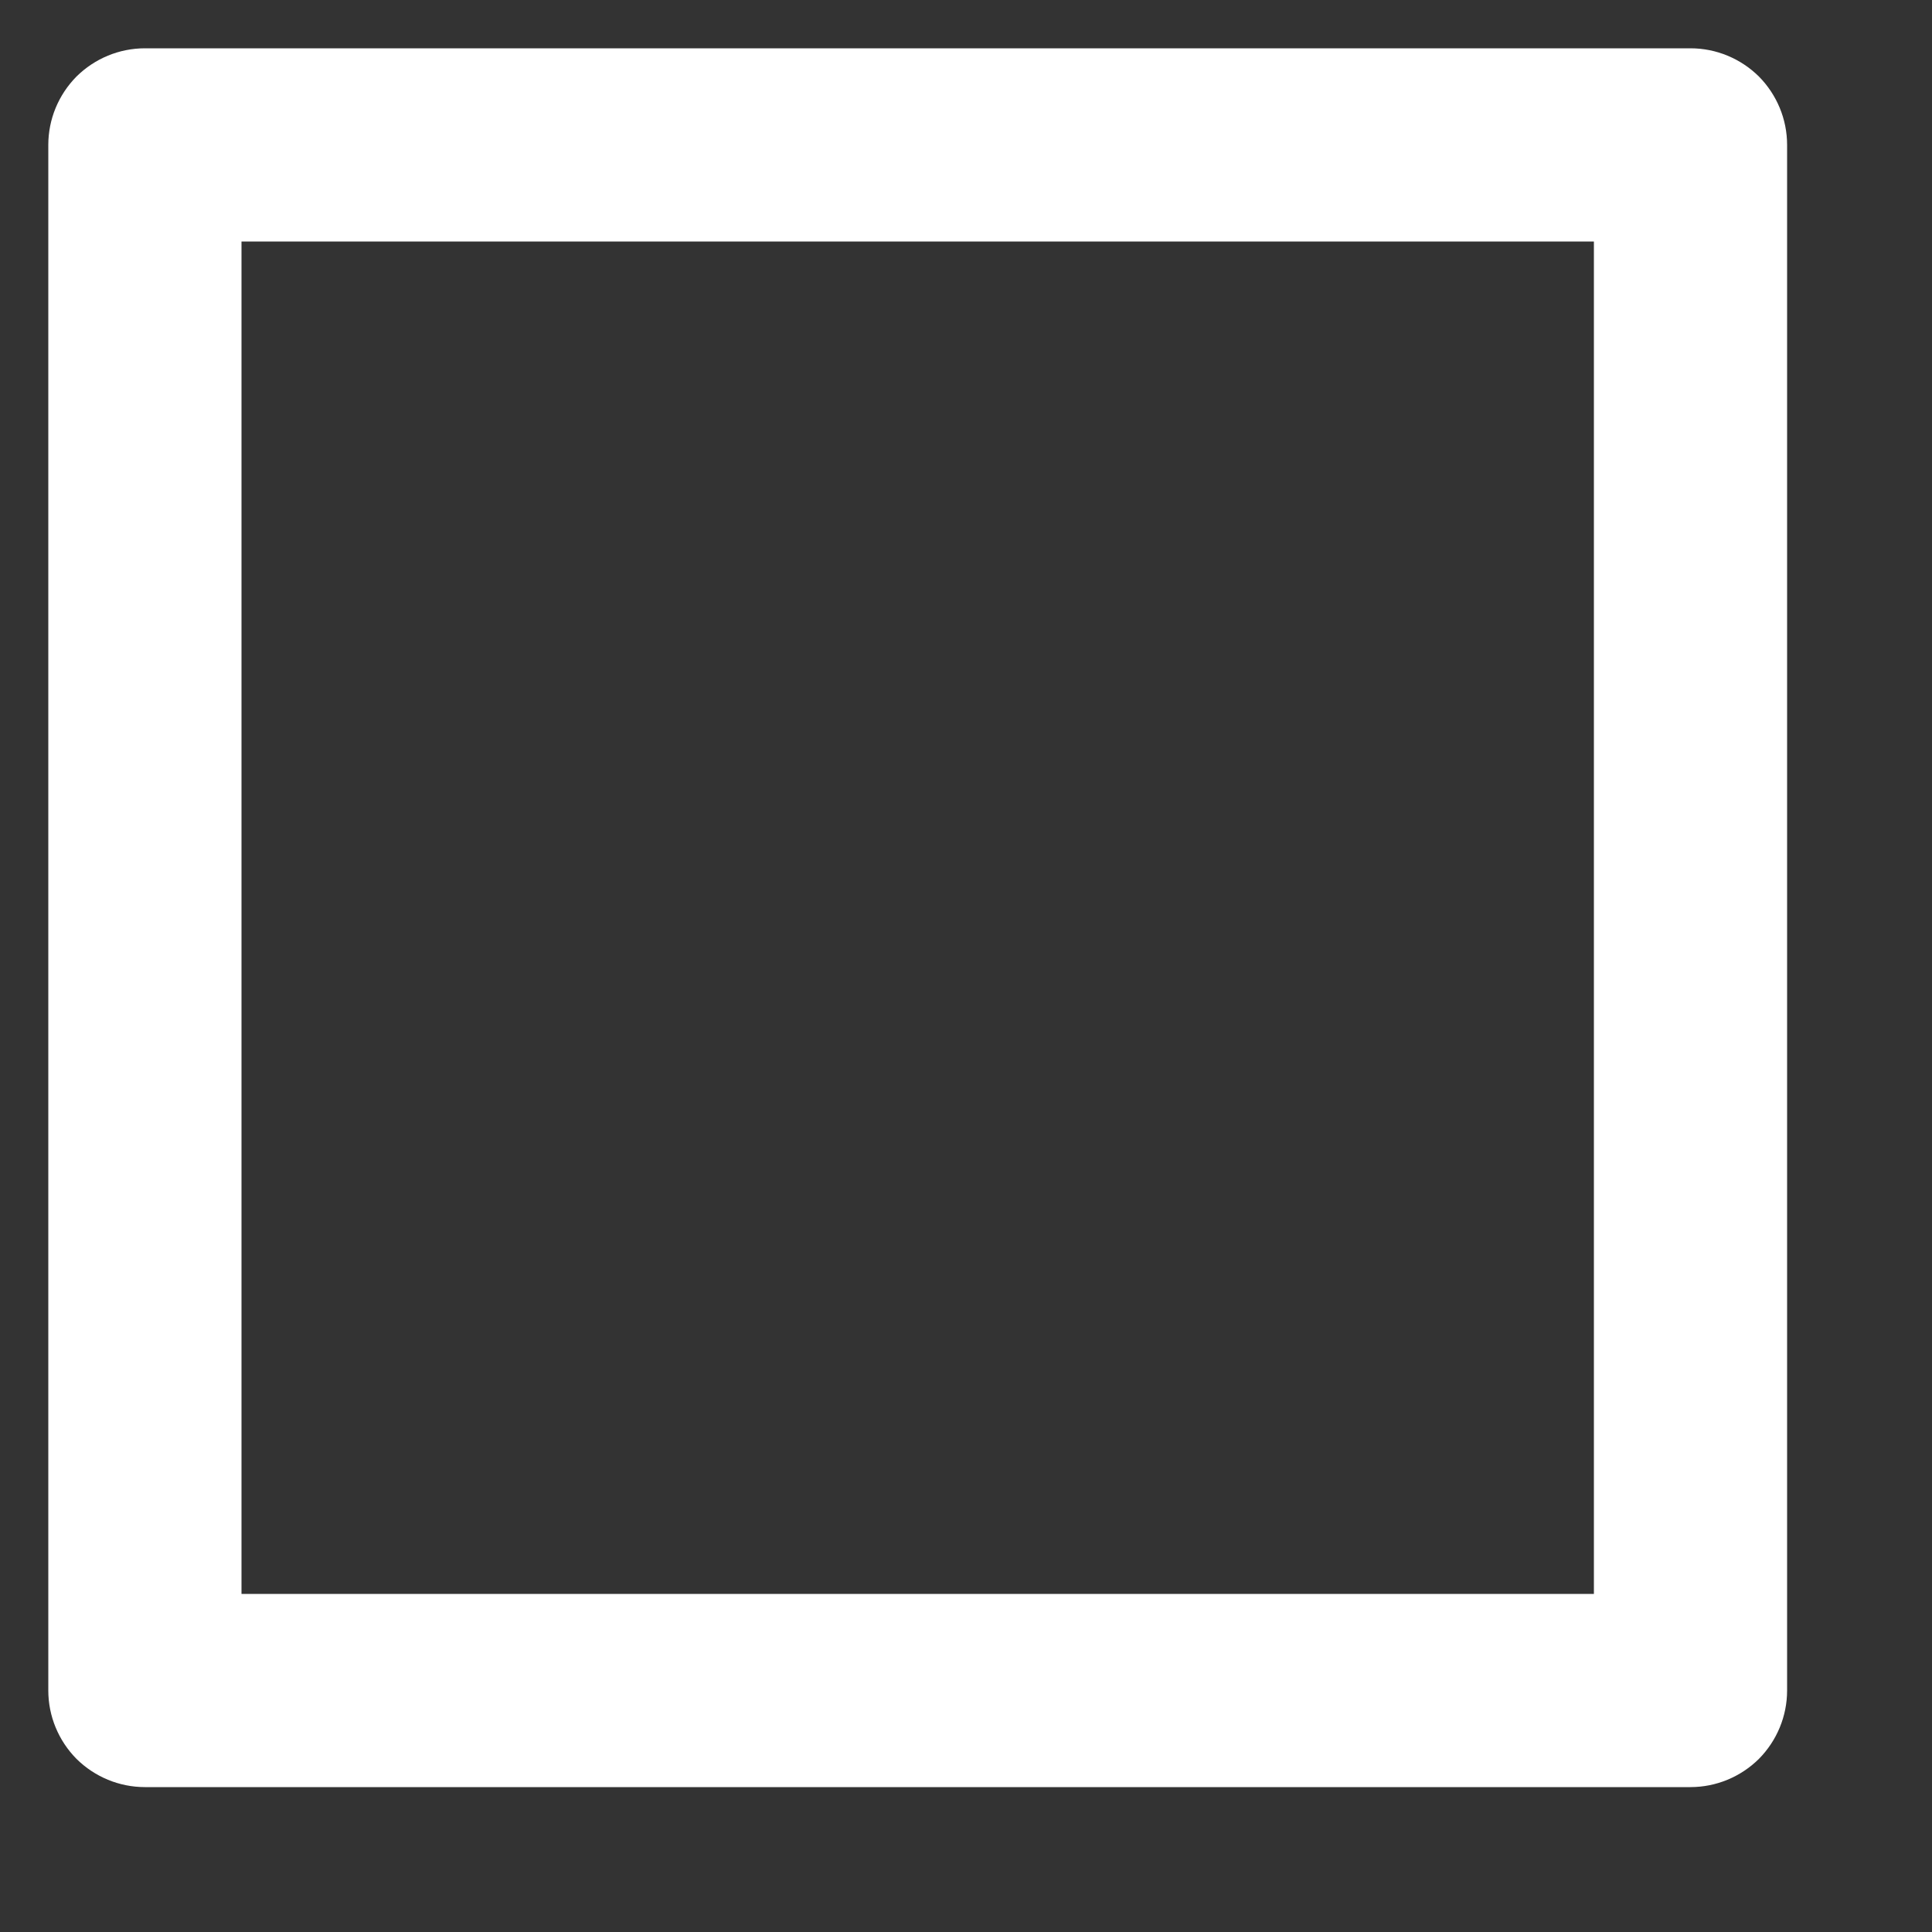 <svg width="10" height="10" viewBox="0 0 10 10" fill="none" xmlns="http://www.w3.org/2000/svg">
<rect x="0" y="0" width="10" height="10" fill="#333333" stroke="none"/>
<path d="M0.75 0.25H8.75C8.883 0.25 9.01 0.303 9.104 0.396C9.197 0.49 9.25 0.617 9.25 0.75V8.75C9.25 8.883 9.197 9.01 9.104 9.104C9.01 9.197 8.883 9.25 8.75 9.25H0.75C0.617 9.25 0.49 9.197 0.396 9.104C0.303 9.01 0.25 8.883 0.25 8.75V0.75C0.25 0.617 0.303 0.49 0.396 0.396C0.49 0.303 0.617 0.25 0.75 0.25V0.25ZM1.25 1.25V8.25H8.25V1.25H1.25Z" fill="white"/>
</svg>
